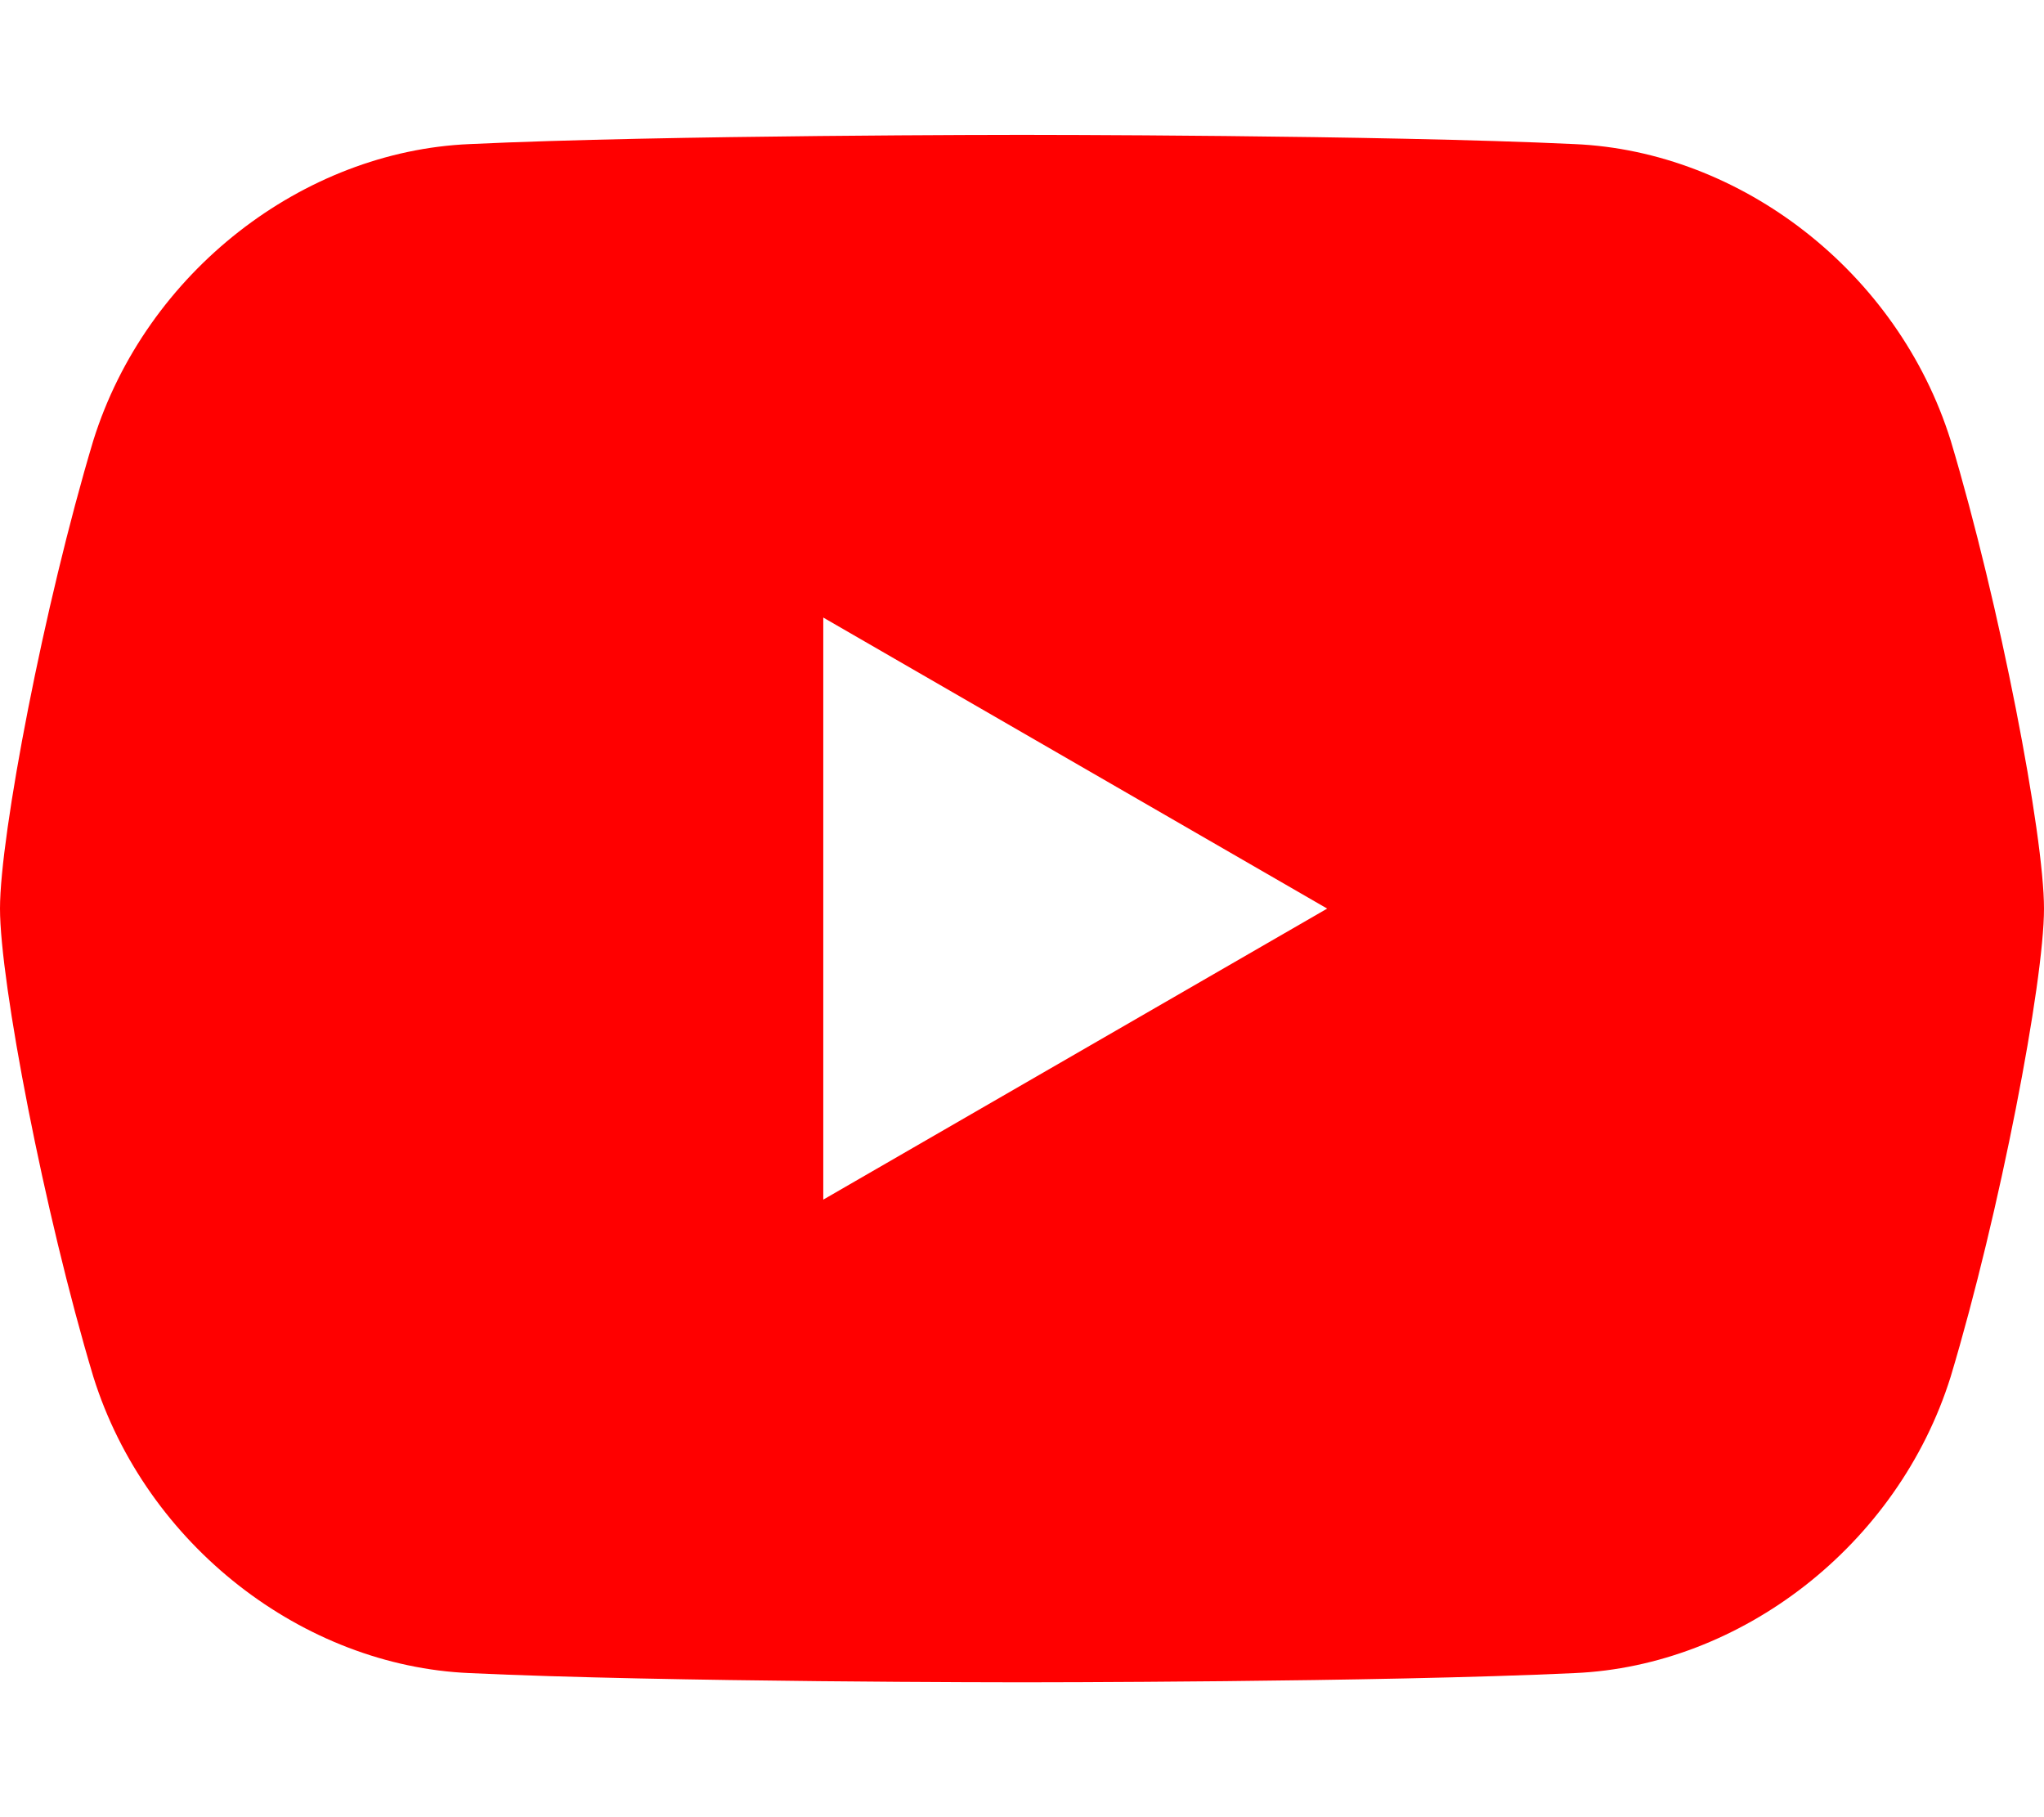 <!-- icon_yt.svg -->
<svg xmlns="http://www.w3.org/2000/svg" viewBox="0 0 576 512" width="100%" height="100%">
  <path fill="#FF0000" d="M549.7 124.1C534.8 76.5 490.5 42.6 443.7 40.6 388.6 38 288 38 288 38s-100.6 0-155.7 2.6c-46.8 2-91.1 35.9-106 83.5C12.4 170.4 0 235.3 0 256s12.4 85.6 26.3 131.9c14.9 47.6 59.2 81.5 106 83.5C187.4 474 288 474 288 474s100.6 0 155.7-2.6c46.8-2 91.1-35.9 106-83.5C563.6 341.6 576 276.7 576 256s-12.4-85.6-26.3-131.9zM232 338V174l142 82-142 82z"/>
</svg>
